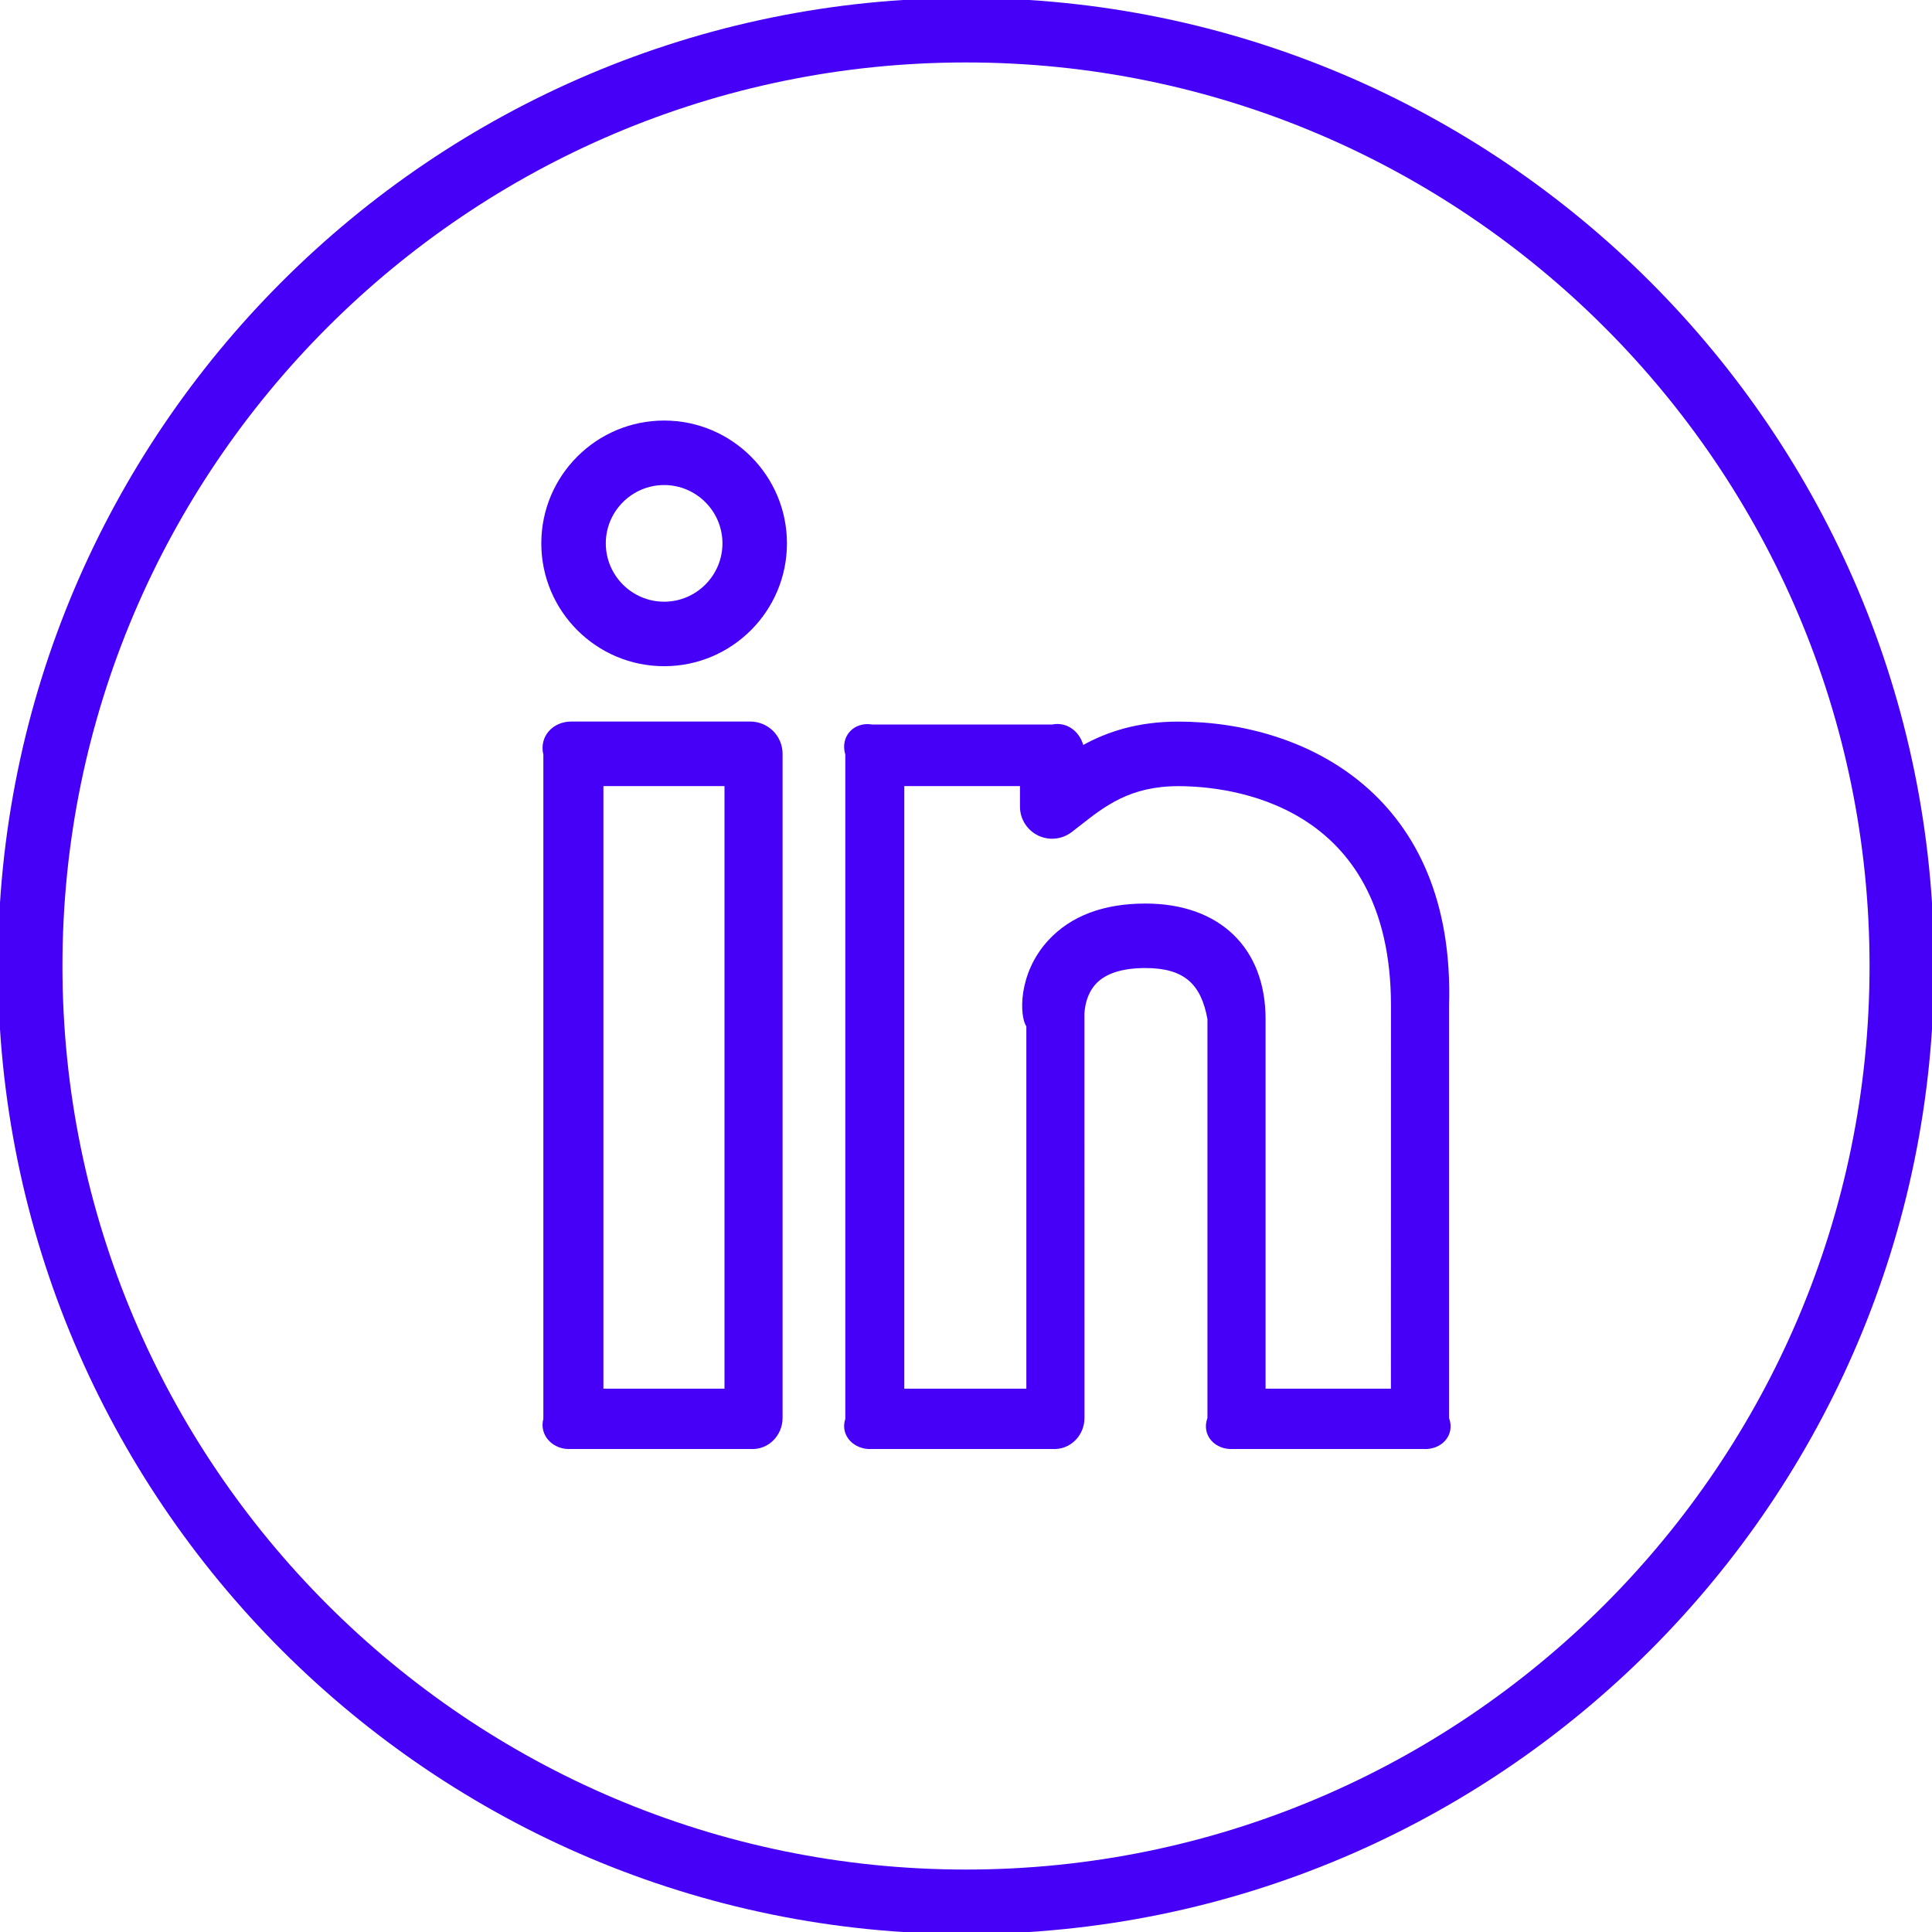 <svg width="34" height="34" viewBox="0 0 34 34" fill="none" xmlns="http://www.w3.org/2000/svg">
<g clip-path="url(#clip0_207_95)">
<path d="M20.735 12.699C20.014 12.699 19.481 12.881 19.063 13.11C18.996 12.872 18.776 12.698 18.517 12.75H15.347C15.033 12.698 14.779 12.952 14.876 13.281V24.969C14.779 25.266 15.033 25.521 15.347 25.5H18.517C18.831 25.521 19.085 25.266 19.085 24.953L19.084 17.889C19.082 17.886 19.071 17.548 19.284 17.316C19.455 17.131 19.75 17.036 20.157 17.036C20.835 17.036 21.136 17.313 21.249 17.934V24.953C21.137 25.266 21.391 25.521 21.705 25.5H25.046C25.36 25.521 25.614 25.266 25.501 24.953V17.698C25.613 14.009 22.985 12.699 20.735 12.699ZM24.478 24.438H22.272V17.934C22.272 16.679 21.461 15.901 20.158 15.901C19.42 15.901 18.847 16.118 18.451 16.545C17.902 17.14 17.945 17.895 18.062 18.062V24.438H15.914V13.834H17.95V14.191C17.949 14.297 17.978 14.402 18.034 14.492C18.09 14.582 18.17 14.655 18.266 14.702C18.361 14.749 18.468 14.768 18.574 14.757C18.679 14.746 18.78 14.706 18.864 14.64L19.012 14.525C19.443 14.187 19.888 13.835 20.736 13.835C21.613 13.835 24.479 14.114 24.479 17.699L24.478 24.438ZM11.688 7.401C10.495 7.401 9.526 8.37 9.526 9.562C9.526 10.755 10.495 11.724 11.688 11.724C12.88 11.724 13.849 10.755 13.849 9.562C13.849 8.37 12.88 7.401 11.688 7.401ZM11.688 10.589C11.122 10.589 10.661 10.128 10.661 9.562C10.661 8.997 11.122 8.536 11.688 8.536C12.253 8.536 12.714 8.997 12.714 9.562C12.714 10.128 12.253 10.589 11.688 10.589ZM13.205 12.698H10.051C9.738 12.698 9.484 12.952 9.562 13.281V24.969C9.484 25.266 9.738 25.521 10.051 25.5H13.205C13.518 25.521 13.772 25.266 13.772 24.953V13.265C13.772 13.115 13.712 12.97 13.606 12.864C13.499 12.758 13.355 12.698 13.205 12.698ZM12.75 24.438H10.619V13.834H12.75V24.438Z" fill="#4600F7"/>
<path d="M17 -0.036C7.605 -0.036 -0.036 7.605 -0.036 17C-0.036 26.395 7.605 34.036 17 34.036C26.395 34.036 34.036 26.395 34.036 17C34.036 7.605 26.395 -0.036 17 -0.036ZM17 32.901C8.232 32.901 1.099 25.768 1.099 17C1.099 8.232 8.232 1.099 17 1.099C25.768 1.099 32.901 8.232 32.901 17C32.901 25.768 25.768 32.901 17 32.901Z" fill="#4600F7"/>
</g>
<defs>
<clipPath id="clip0_207_95">
<rect width="34" height="34" fill="white"/>
</clipPath>
</defs>
</svg>
